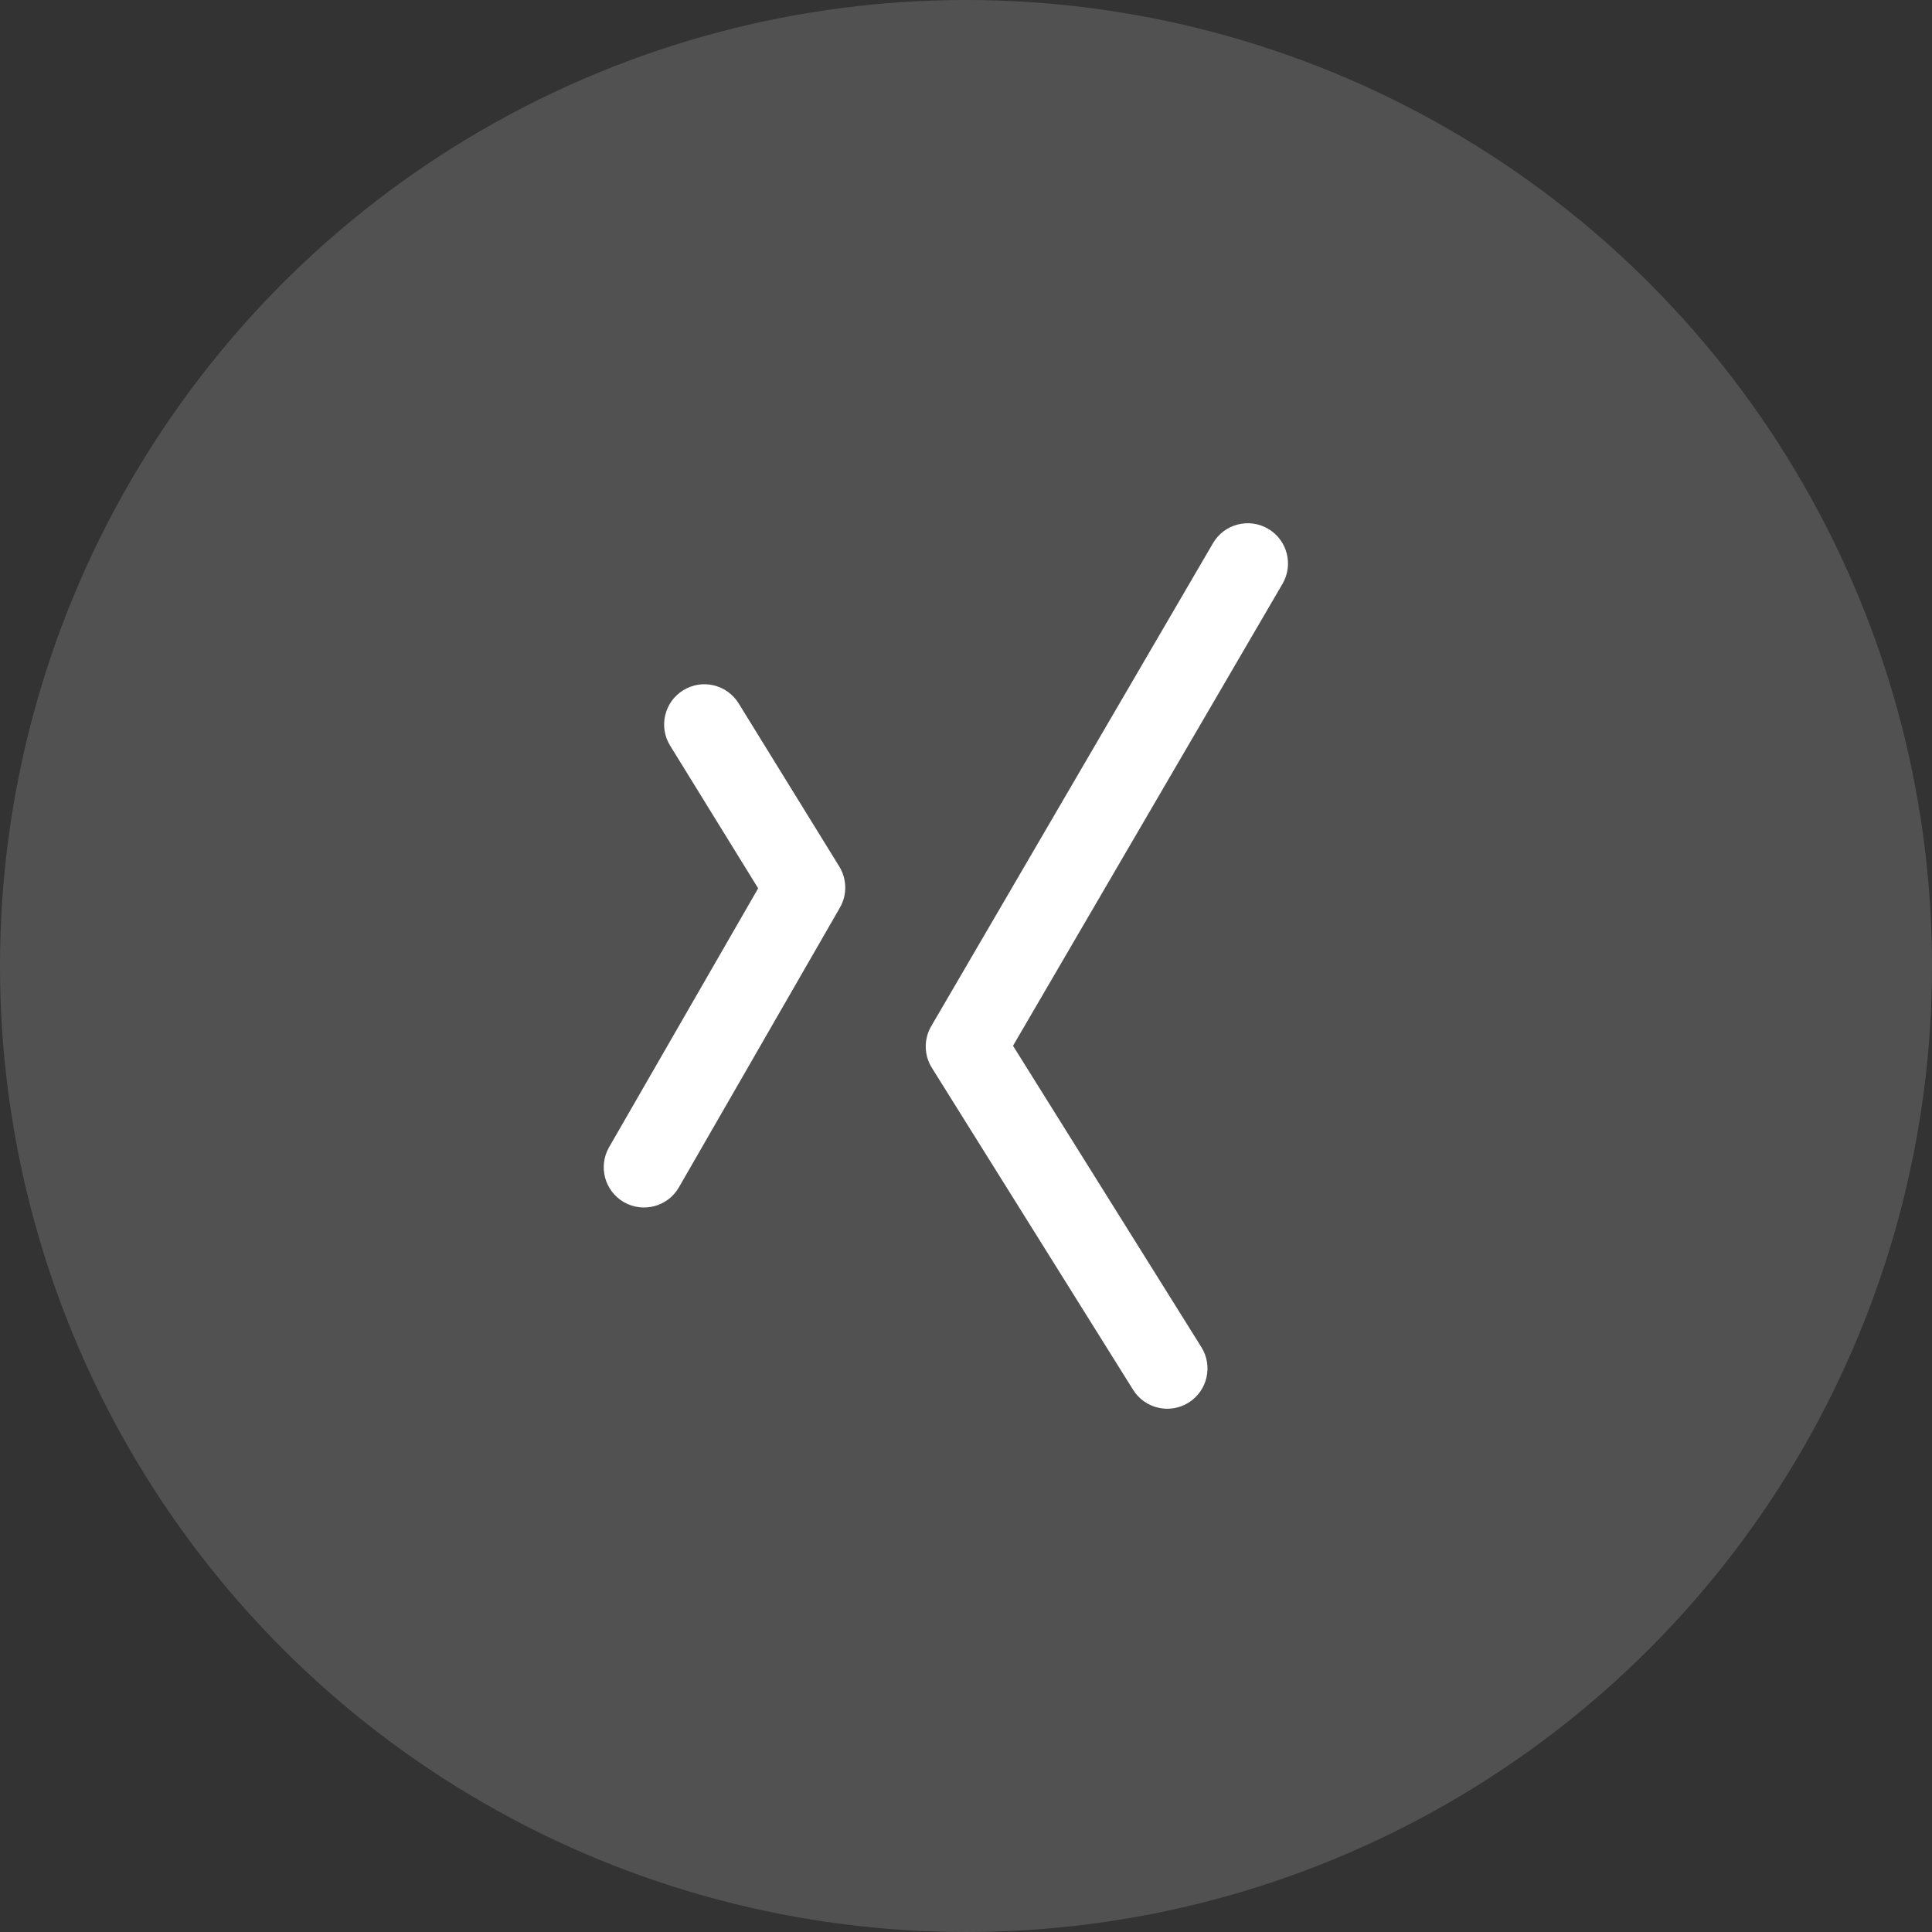<svg width="48" height="48" viewBox="0 0 48 48" fill="none" xmlns="http://www.w3.org/2000/svg">
<rect x="0" y="0" width="48" height="48" fill="#333333" stroke="none"/>
<circle opacity="0.15" cx="24" cy="24" r="24" fill="white"/>
<path fill-rule="evenodd" clip-rule="evenodd" d="M31.864 14.504C32.142 14.027 31.981 13.415 31.504 13.136C31.027 12.858 30.414 13.019 30.136 13.496L23.136 25.496C22.949 25.817 22.955 26.215 23.152 26.53L28.152 34.53C28.445 34.998 29.062 35.141 29.53 34.848C29.998 34.555 30.141 33.938 29.848 33.47L25.168 25.982L31.864 14.504ZM18.351 17.475C18.061 17.005 17.445 16.859 16.975 17.149C16.505 17.439 16.359 18.055 16.649 18.525L18.836 22.07L15.133 28.501C14.858 28.98 15.022 29.591 15.501 29.867C15.98 30.142 16.591 29.978 16.867 29.499L20.867 22.551C21.05 22.233 21.044 21.84 20.851 21.527L18.351 17.475Z" fill="white"/>
</svg>
